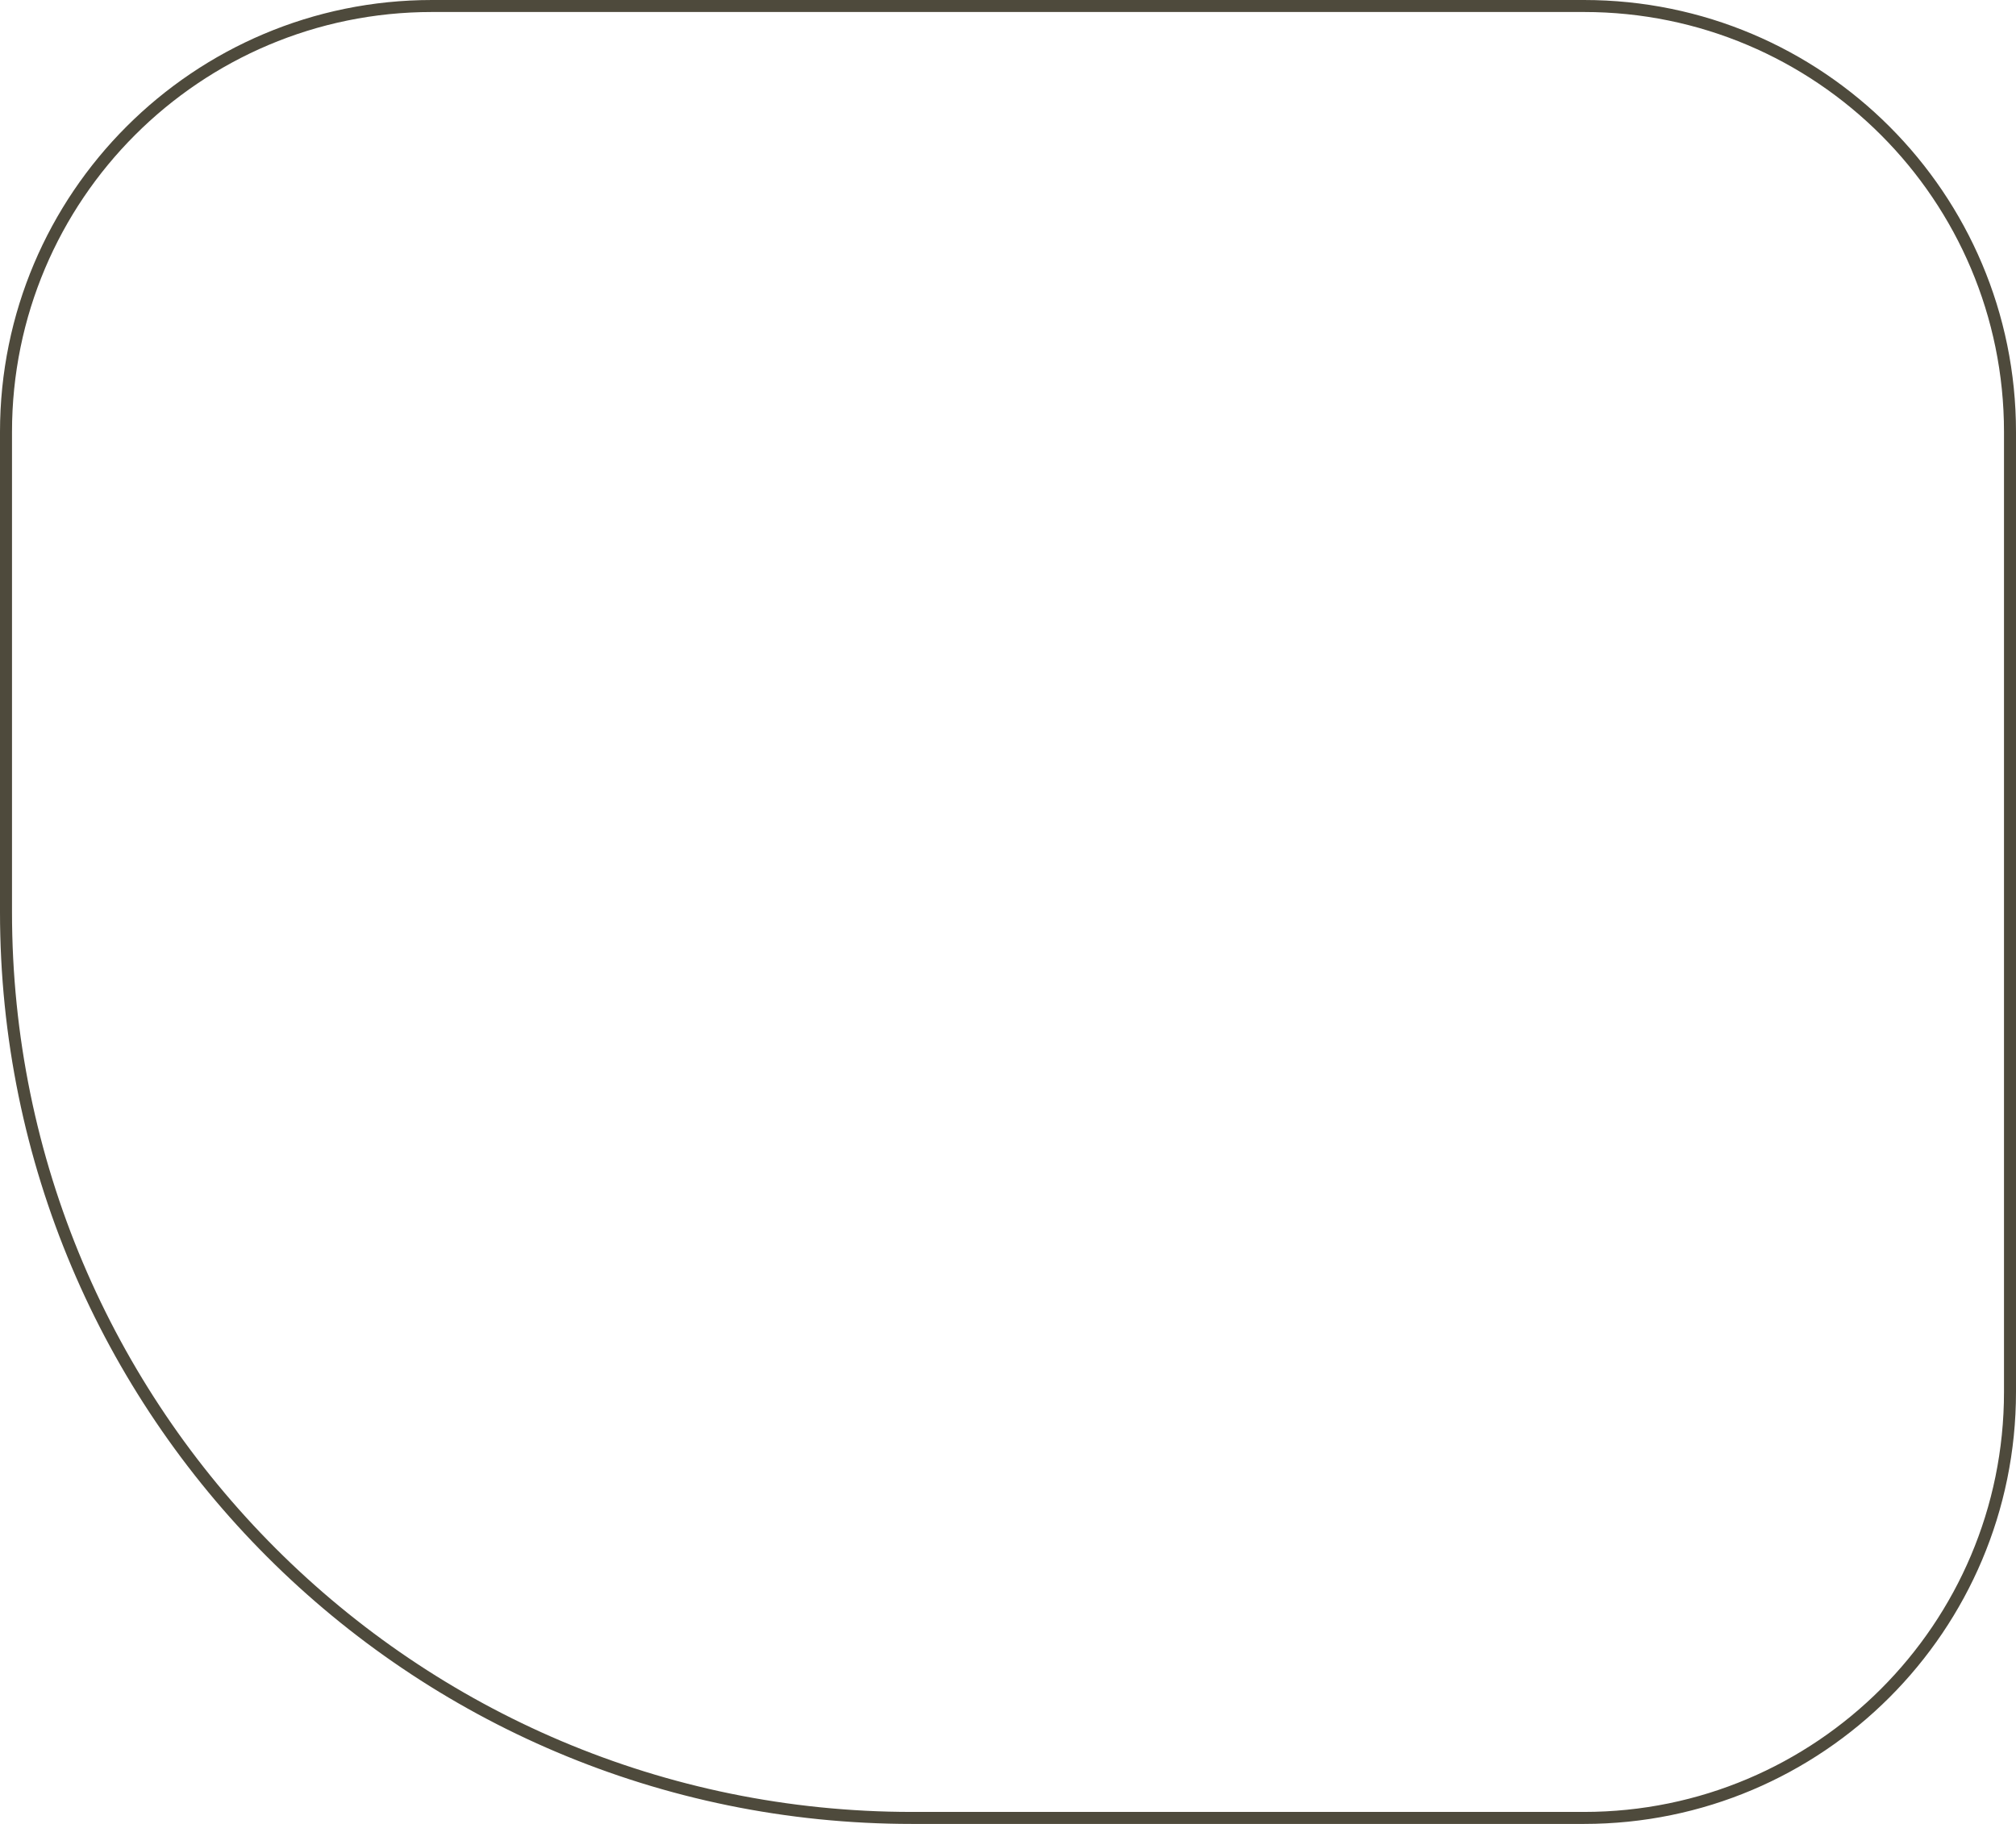 <?xml version="1.0" encoding="UTF-8"?> <svg xmlns="http://www.w3.org/2000/svg" width="168" height="152" viewBox="0 0 168 152" fill="none"> <path d="M36 0.5H132C151.606 0.5 167.5 16.394 167.5 36V116C167.5 135.606 151.606 151.5 132 151.5H76C34.303 151.5 0.5 117.697 0.5 76V36C0.5 16.394 16.394 0.5 36 0.5Z" stroke="#4E4A3C"></path> </svg> 